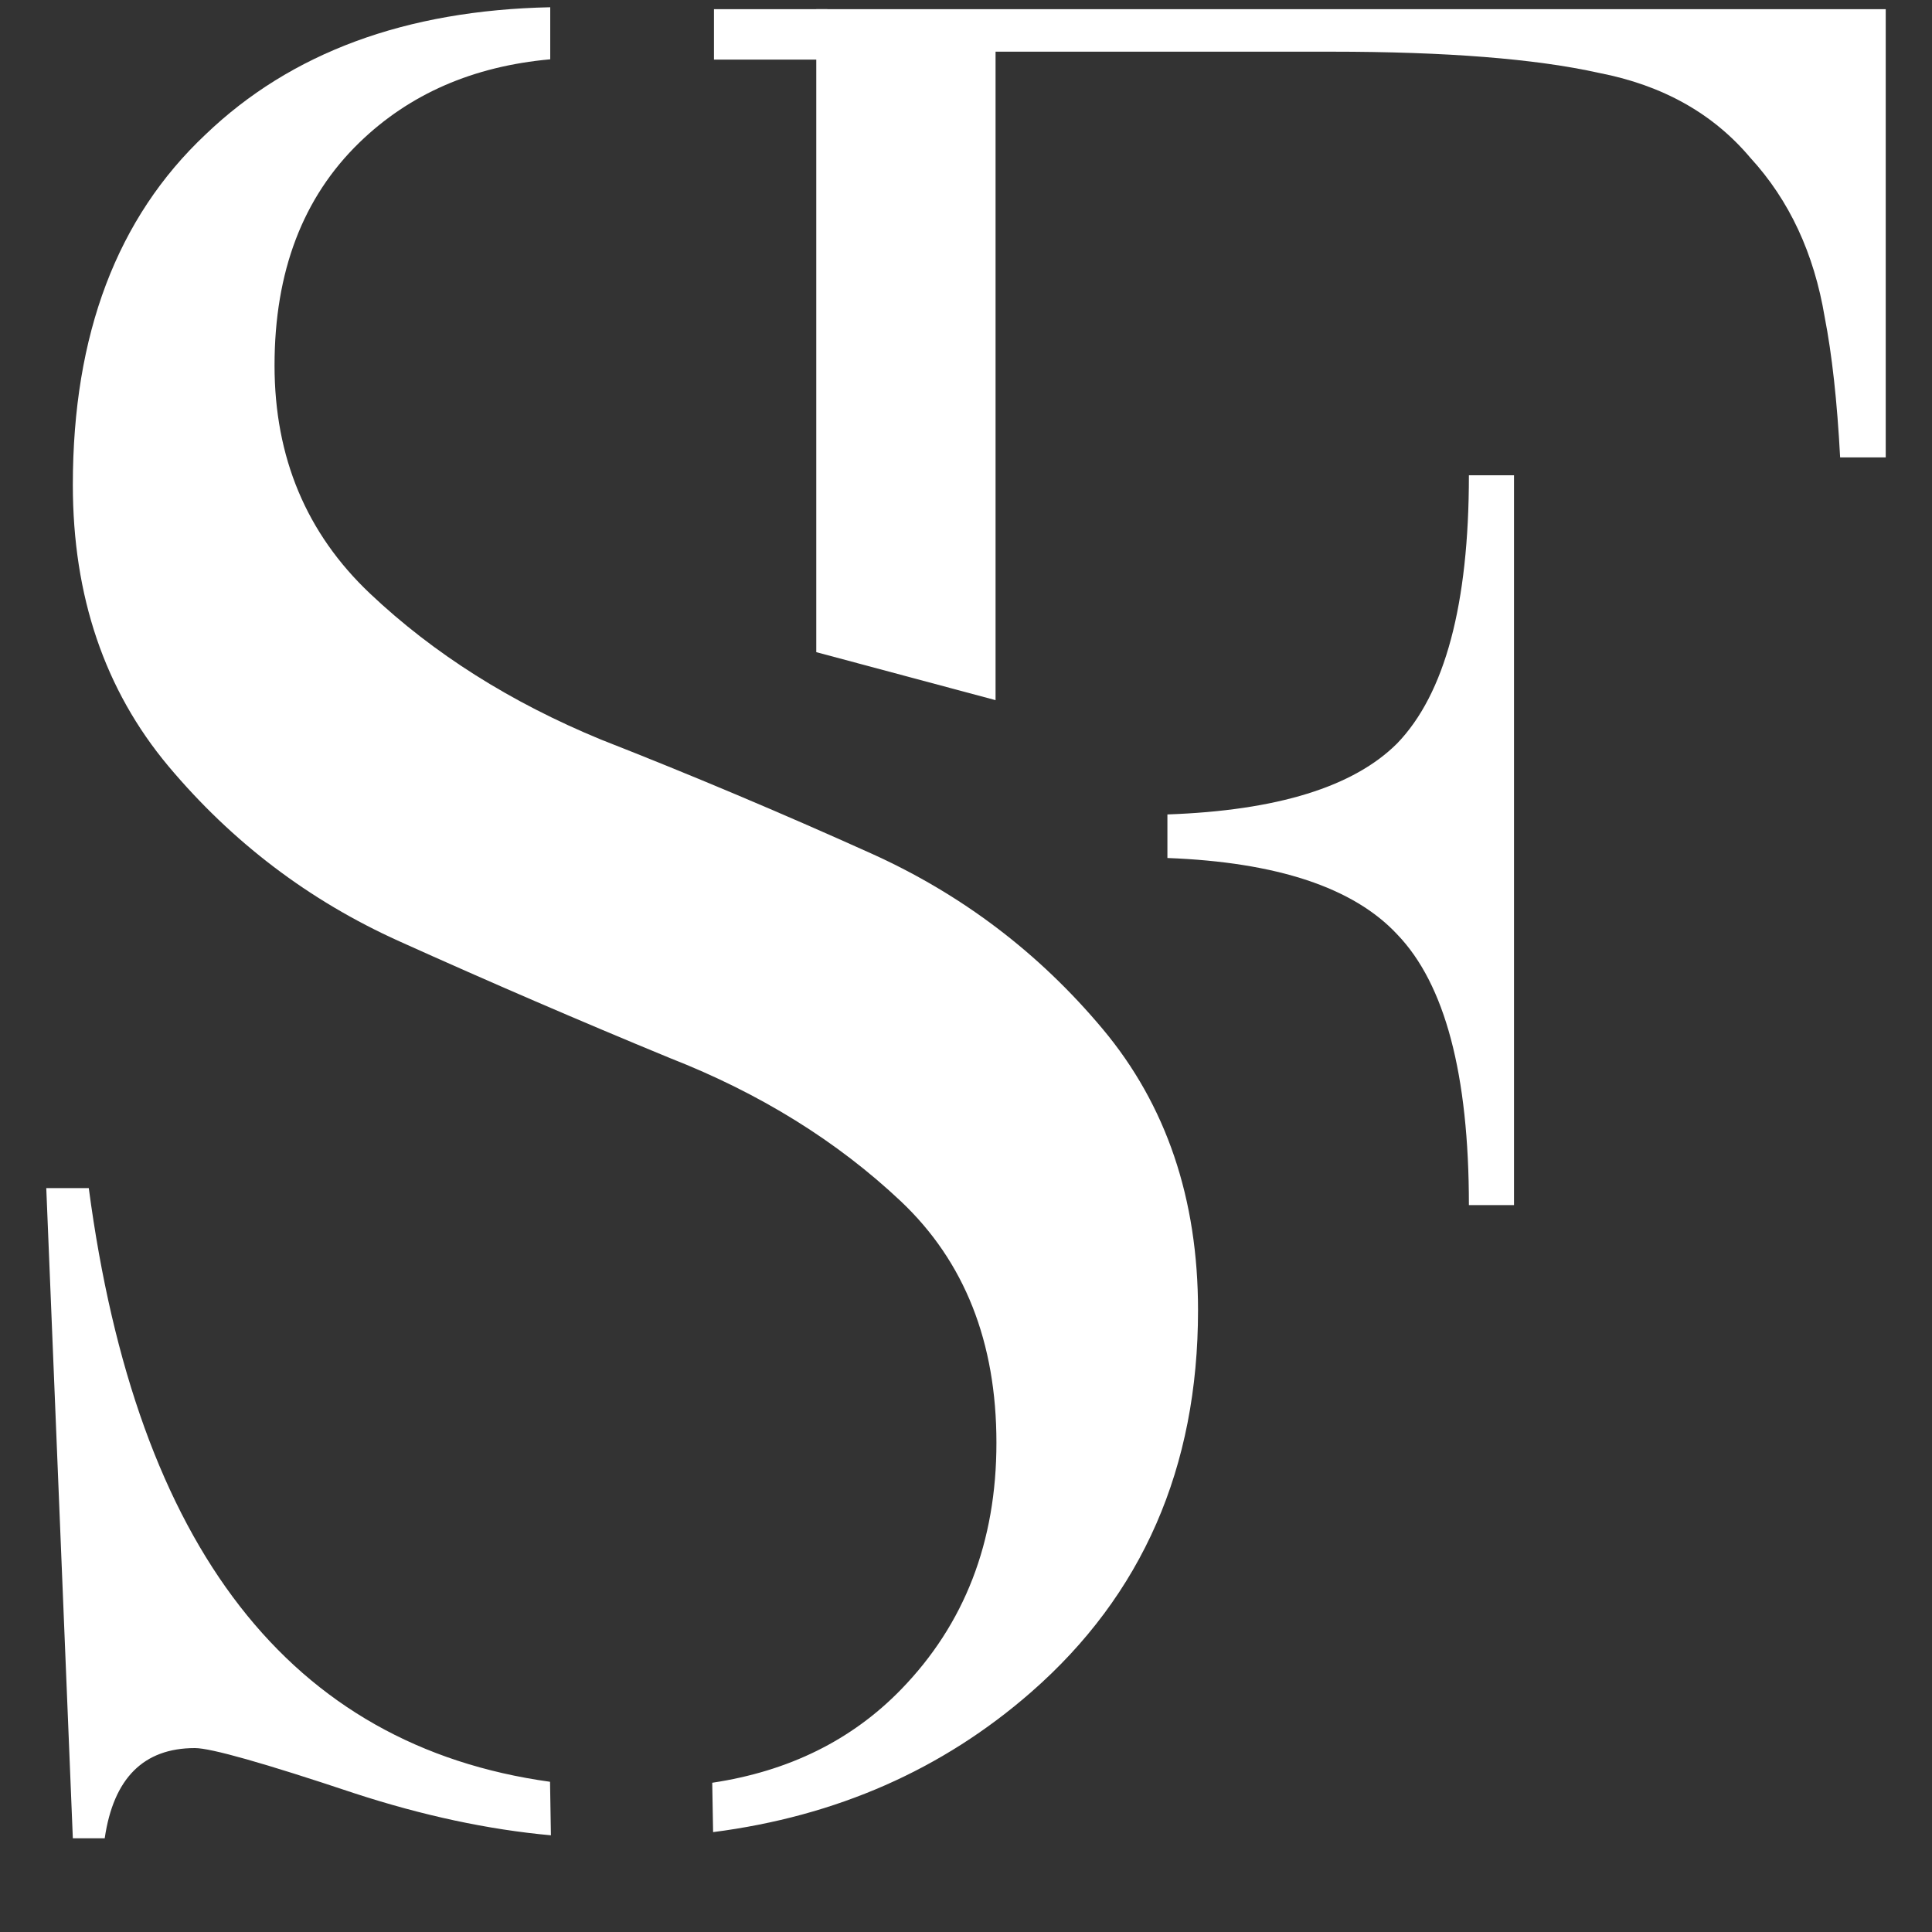 <?xml version="1.0" encoding="UTF-8"?> <svg xmlns="http://www.w3.org/2000/svg" width="20" height="20" viewBox="0 0 20 20" fill="none"><rect x="0" y="0" width="20" height="20" fill="#333333" stroke="none"/><path fill-rule="evenodd" clip-rule="evenodd" d="M2.128 1.392C3.011 0.545 4.2 0.106 5.696 0.075V0.614C4.897 0.686 4.239 0.973 3.721 1.475C3.135 2.043 2.842 2.812 2.842 3.783C2.842 4.735 3.172 5.522 3.831 6.145C4.49 6.768 5.287 7.271 6.221 7.656C7.155 8.022 8.089 8.416 9.023 8.837C9.957 9.259 10.754 9.863 11.414 10.651C12.073 11.438 12.402 12.409 12.402 13.563C12.402 15.193 11.826 16.511 10.672 17.519C9.755 18.32 8.658 18.802 7.382 18.966L7.373 18.455C8.166 18.336 8.817 18.014 9.326 17.491C9.985 16.814 10.315 15.962 10.315 14.936C10.315 13.892 9.985 13.059 9.326 12.436C8.666 11.814 7.87 11.319 6.935 10.953C6.001 10.568 5.067 10.165 4.133 9.744C3.199 9.323 2.403 8.718 1.743 7.931C1.084 7.143 0.754 6.173 0.754 5.019C0.754 3.462 1.212 2.253 2.128 1.392ZM5.694 18.445C3.005 18.072 1.413 16.023 0.919 12.299H0.479L0.754 19.03H1.084C1.175 18.407 1.487 18.096 2.018 18.096C2.183 18.096 2.732 18.251 3.666 18.563C4.376 18.795 5.055 18.94 5.703 18.999L5.694 18.445Z" fill="white"></path><path fill-rule="evenodd" clip-rule="evenodd" d="M14.464 9.673C14.013 9.189 13.22 8.925 12.085 8.882V8.431C13.22 8.391 14.013 8.146 14.464 7.695C14.958 7.182 15.206 6.257 15.206 4.92H15.673V12.475H15.206C15.206 11.12 14.958 10.186 14.464 9.673Z" fill="white"></path><path fill-rule="evenodd" clip-rule="evenodd" d="M18.12 1.634C18.523 2.073 18.779 2.623 18.889 3.282C18.965 3.671 19.018 4.155 19.049 4.735H19.521V0.095H8.45V0.535V6.751L10.306 7.248V0.535H11.307H13.779C14.97 0.535 15.895 0.608 16.554 0.755C17.213 0.883 17.735 1.176 18.12 1.634ZM10.306 10.029L10.174 10.522H10.306V10.029Z" fill="white"></path><path d="M8.565 0.095H7.391V0.617H8.565V0.095Z" fill="white"></path></svg> 